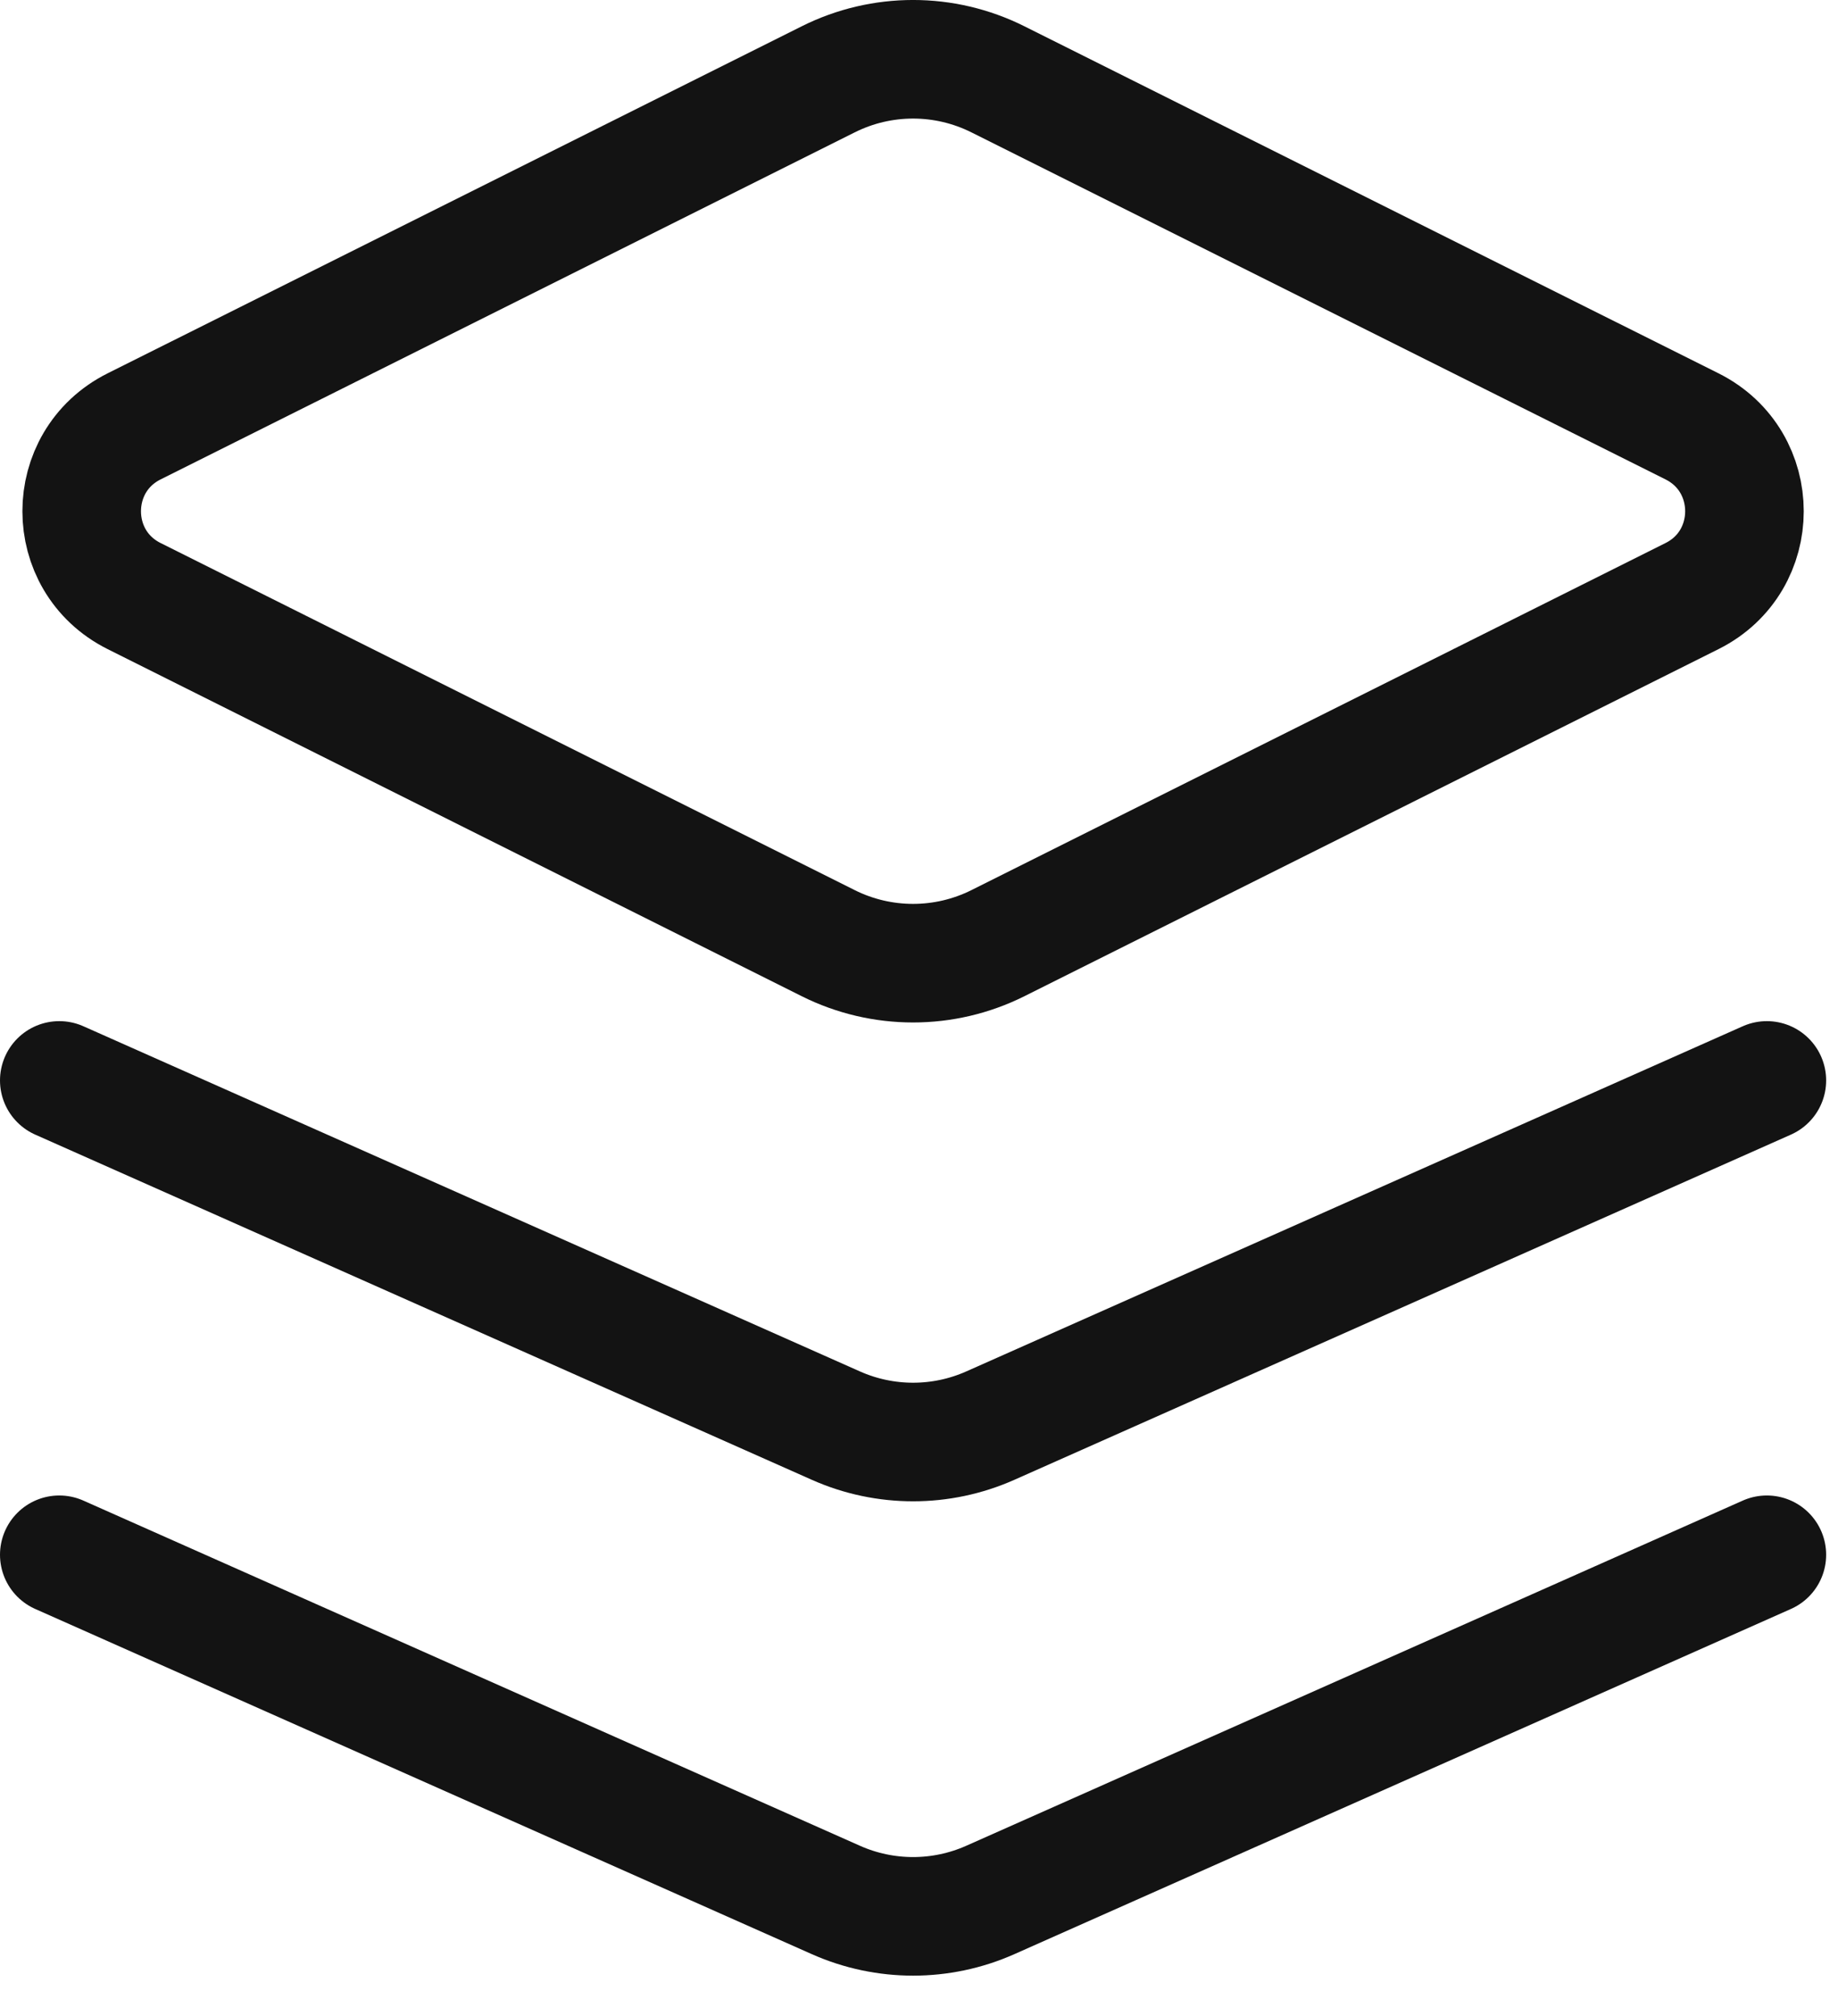 <svg width="31" height="34" viewBox="0 0 31 34" fill="none" xmlns="http://www.w3.org/2000/svg">
<path d="M29.8 26.222L16.7 32.045C15.873 32.412 14.928 32.412 14.101 32.045L1 26.222M29.8 18.222L16.7 24.045C15.873 24.412 14.928 24.412 14.101 24.045L1 18.222M2.262 10.053L13.969 15.907C14.87 16.357 15.93 16.357 16.831 15.907L28.538 10.053C29.717 9.464 29.717 7.781 28.538 7.191L16.831 1.338C15.93 0.887 14.87 0.887 13.969 1.338L2.262 7.191C1.083 7.781 1.083 9.464 2.262 10.053Z" stroke="#131313" stroke-width="2" stroke-linecap="round" stroke-linejoin="round"/>
</svg>
